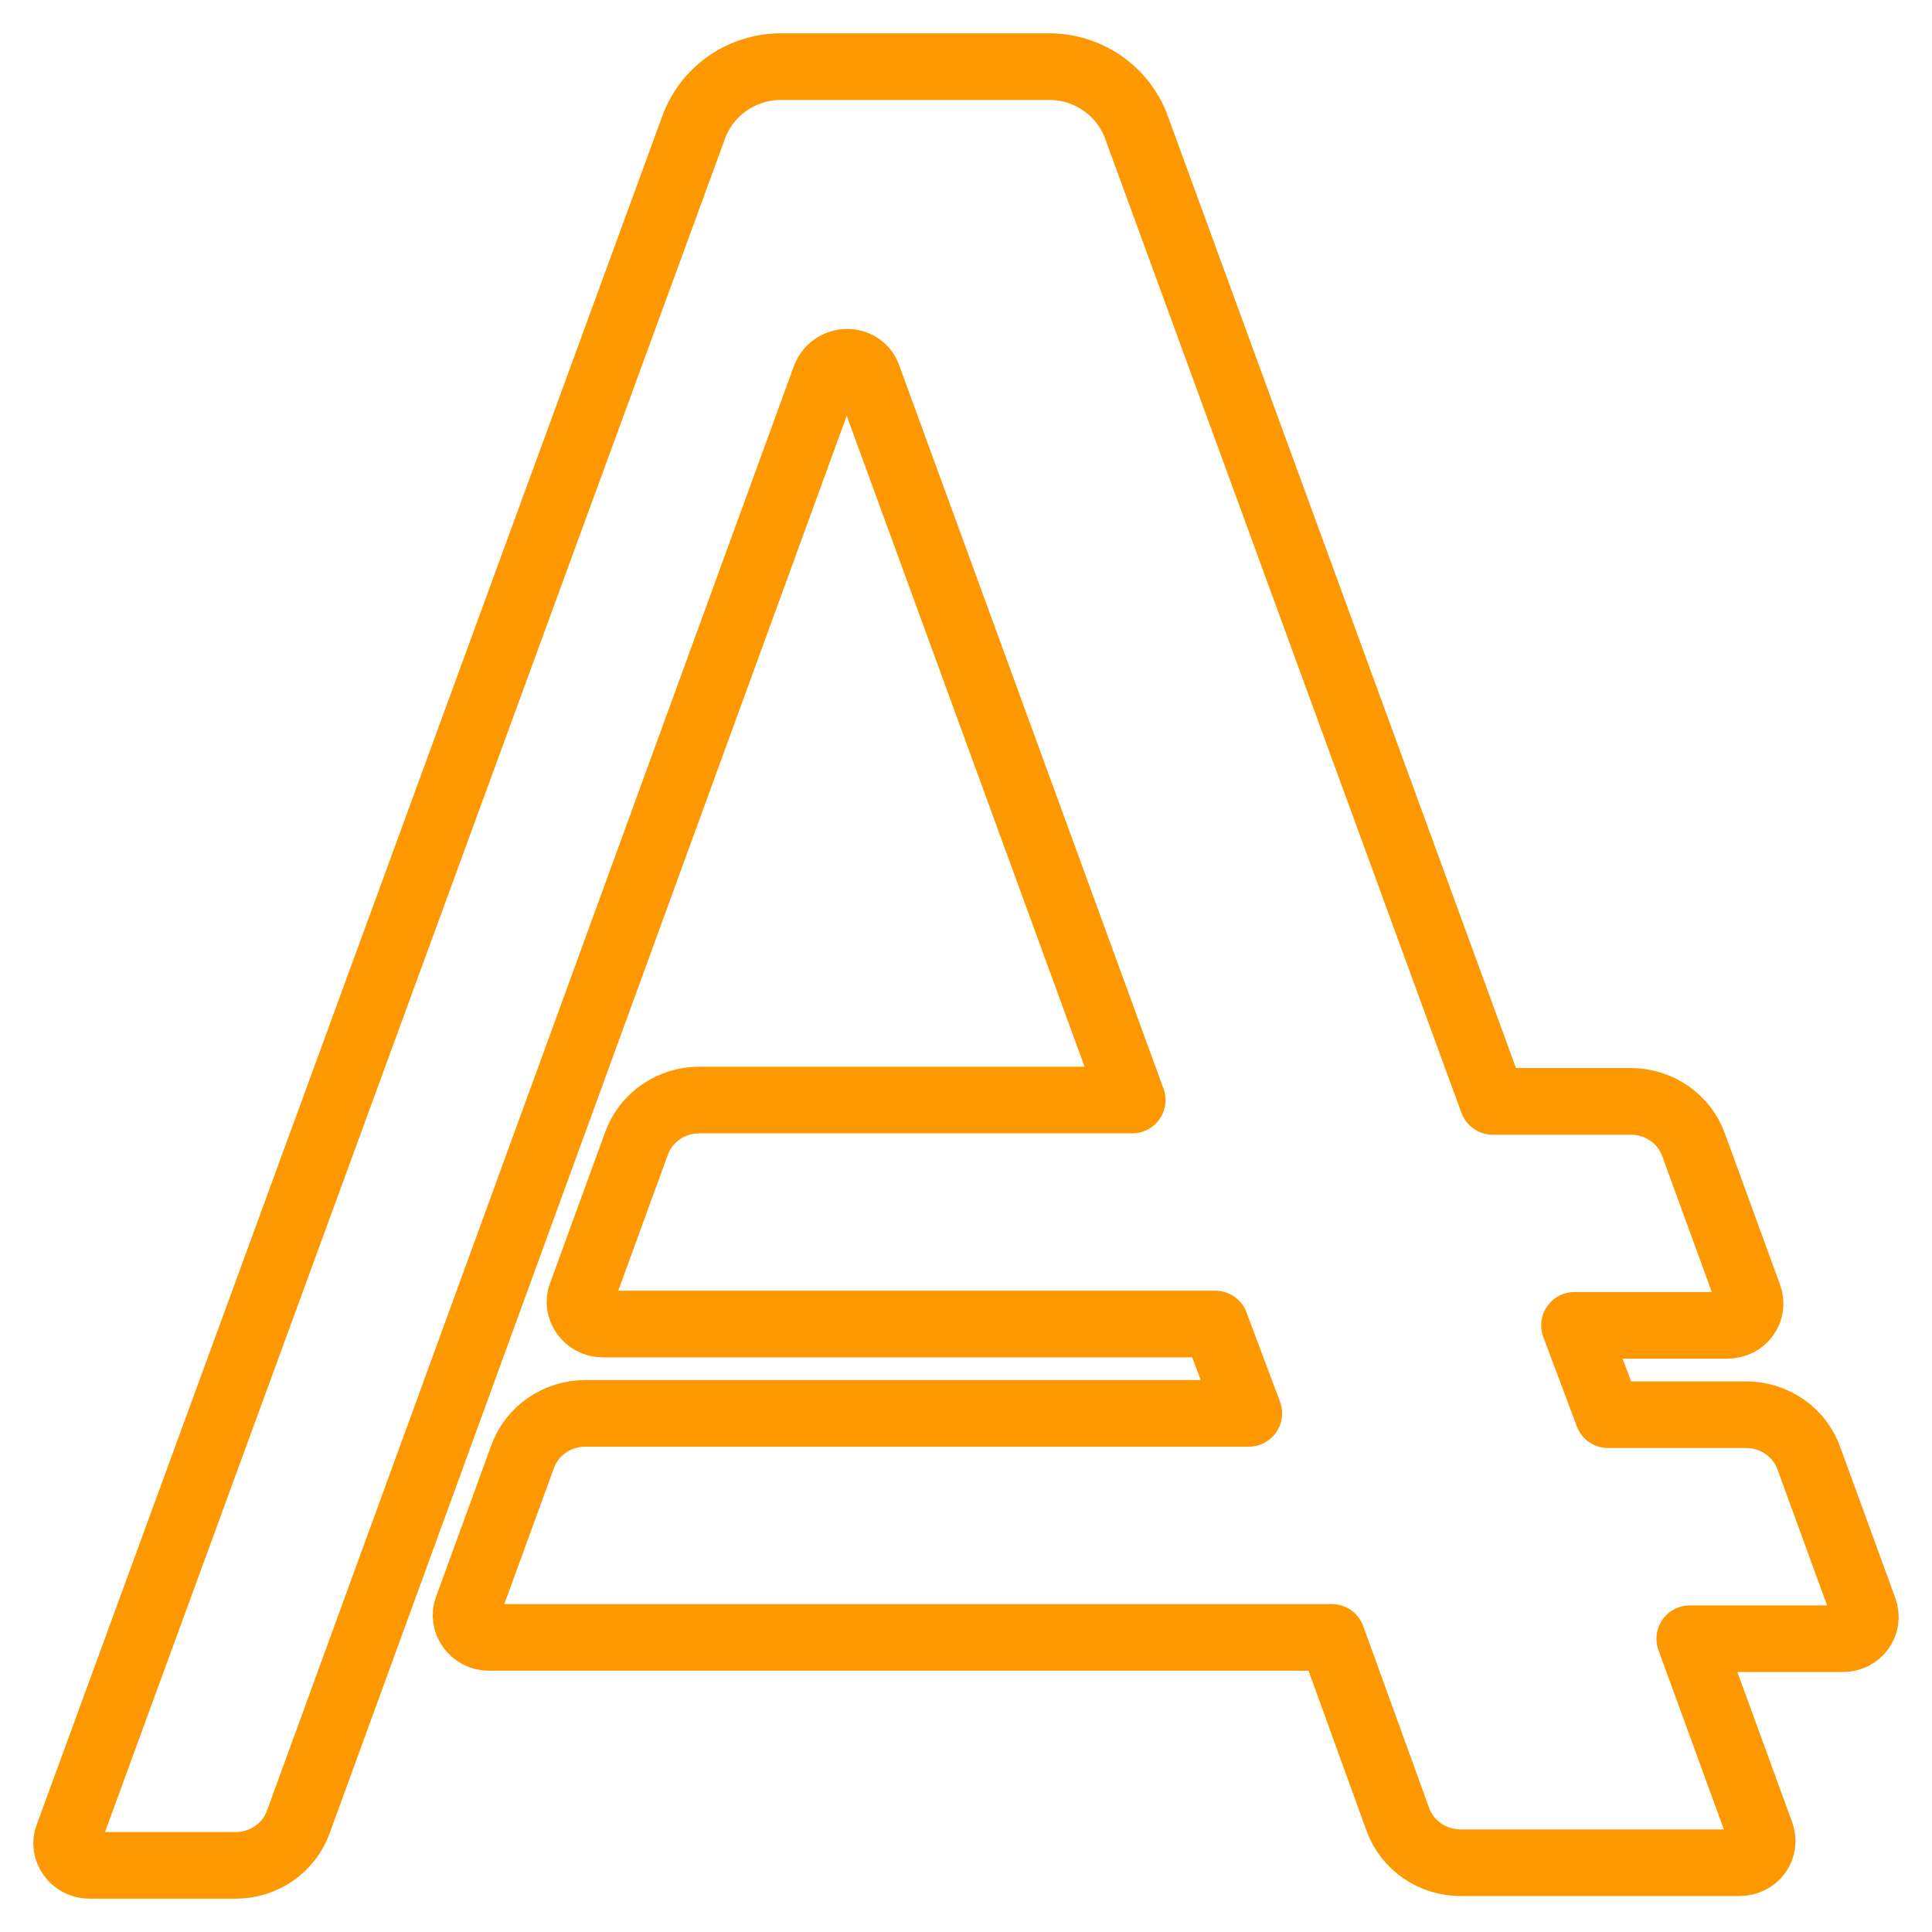 <?xml version="1.0" encoding="utf-8"?><svg width="29" height="29" viewBox="0 0 29 29" fill="none" xmlns="http://www.w3.org/2000/svg">
<path d="M1.021 27.56L10.416 1.901C10.617 1.36 11.14 1 11.724 1H15.747C16.331 1 16.854 1.36 17.055 1.901L22.406 16.532H24.479C24.901 16.532 25.283 16.792 25.424 17.192L26.249 19.454C26.329 19.674 26.168 19.894 25.927 19.894H23.634L24.137 21.235H26.209C26.631 21.235 27.013 21.495 27.154 21.895L27.979 24.157C28.059 24.377 27.899 24.598 27.657 24.598H25.364L26.43 27.52C26.511 27.74 26.349 27.96 26.108 27.96H21.924C21.501 27.96 21.119 27.7 20.978 27.299L19.992 24.578H7.338C7.097 24.578 6.936 24.337 7.016 24.137L7.841 21.875C7.982 21.475 8.364 21.215 8.786 21.215H18.745L18.242 19.874H9.048C8.807 19.874 8.646 19.634 8.726 19.434L9.551 17.172C9.692 16.772 10.074 16.512 10.496 16.512H16.995L13.031 5.663C12.931 5.363 12.508 5.363 12.388 5.663L4.481 27.34C4.34 27.74 3.958 28 3.536 28H1.343C1.101 28 0.94 27.76 1.021 27.56Z" stroke="#FD9800" stroke-miterlimit="10" stroke-linecap="round" stroke-linejoin="round"/>
</svg>
